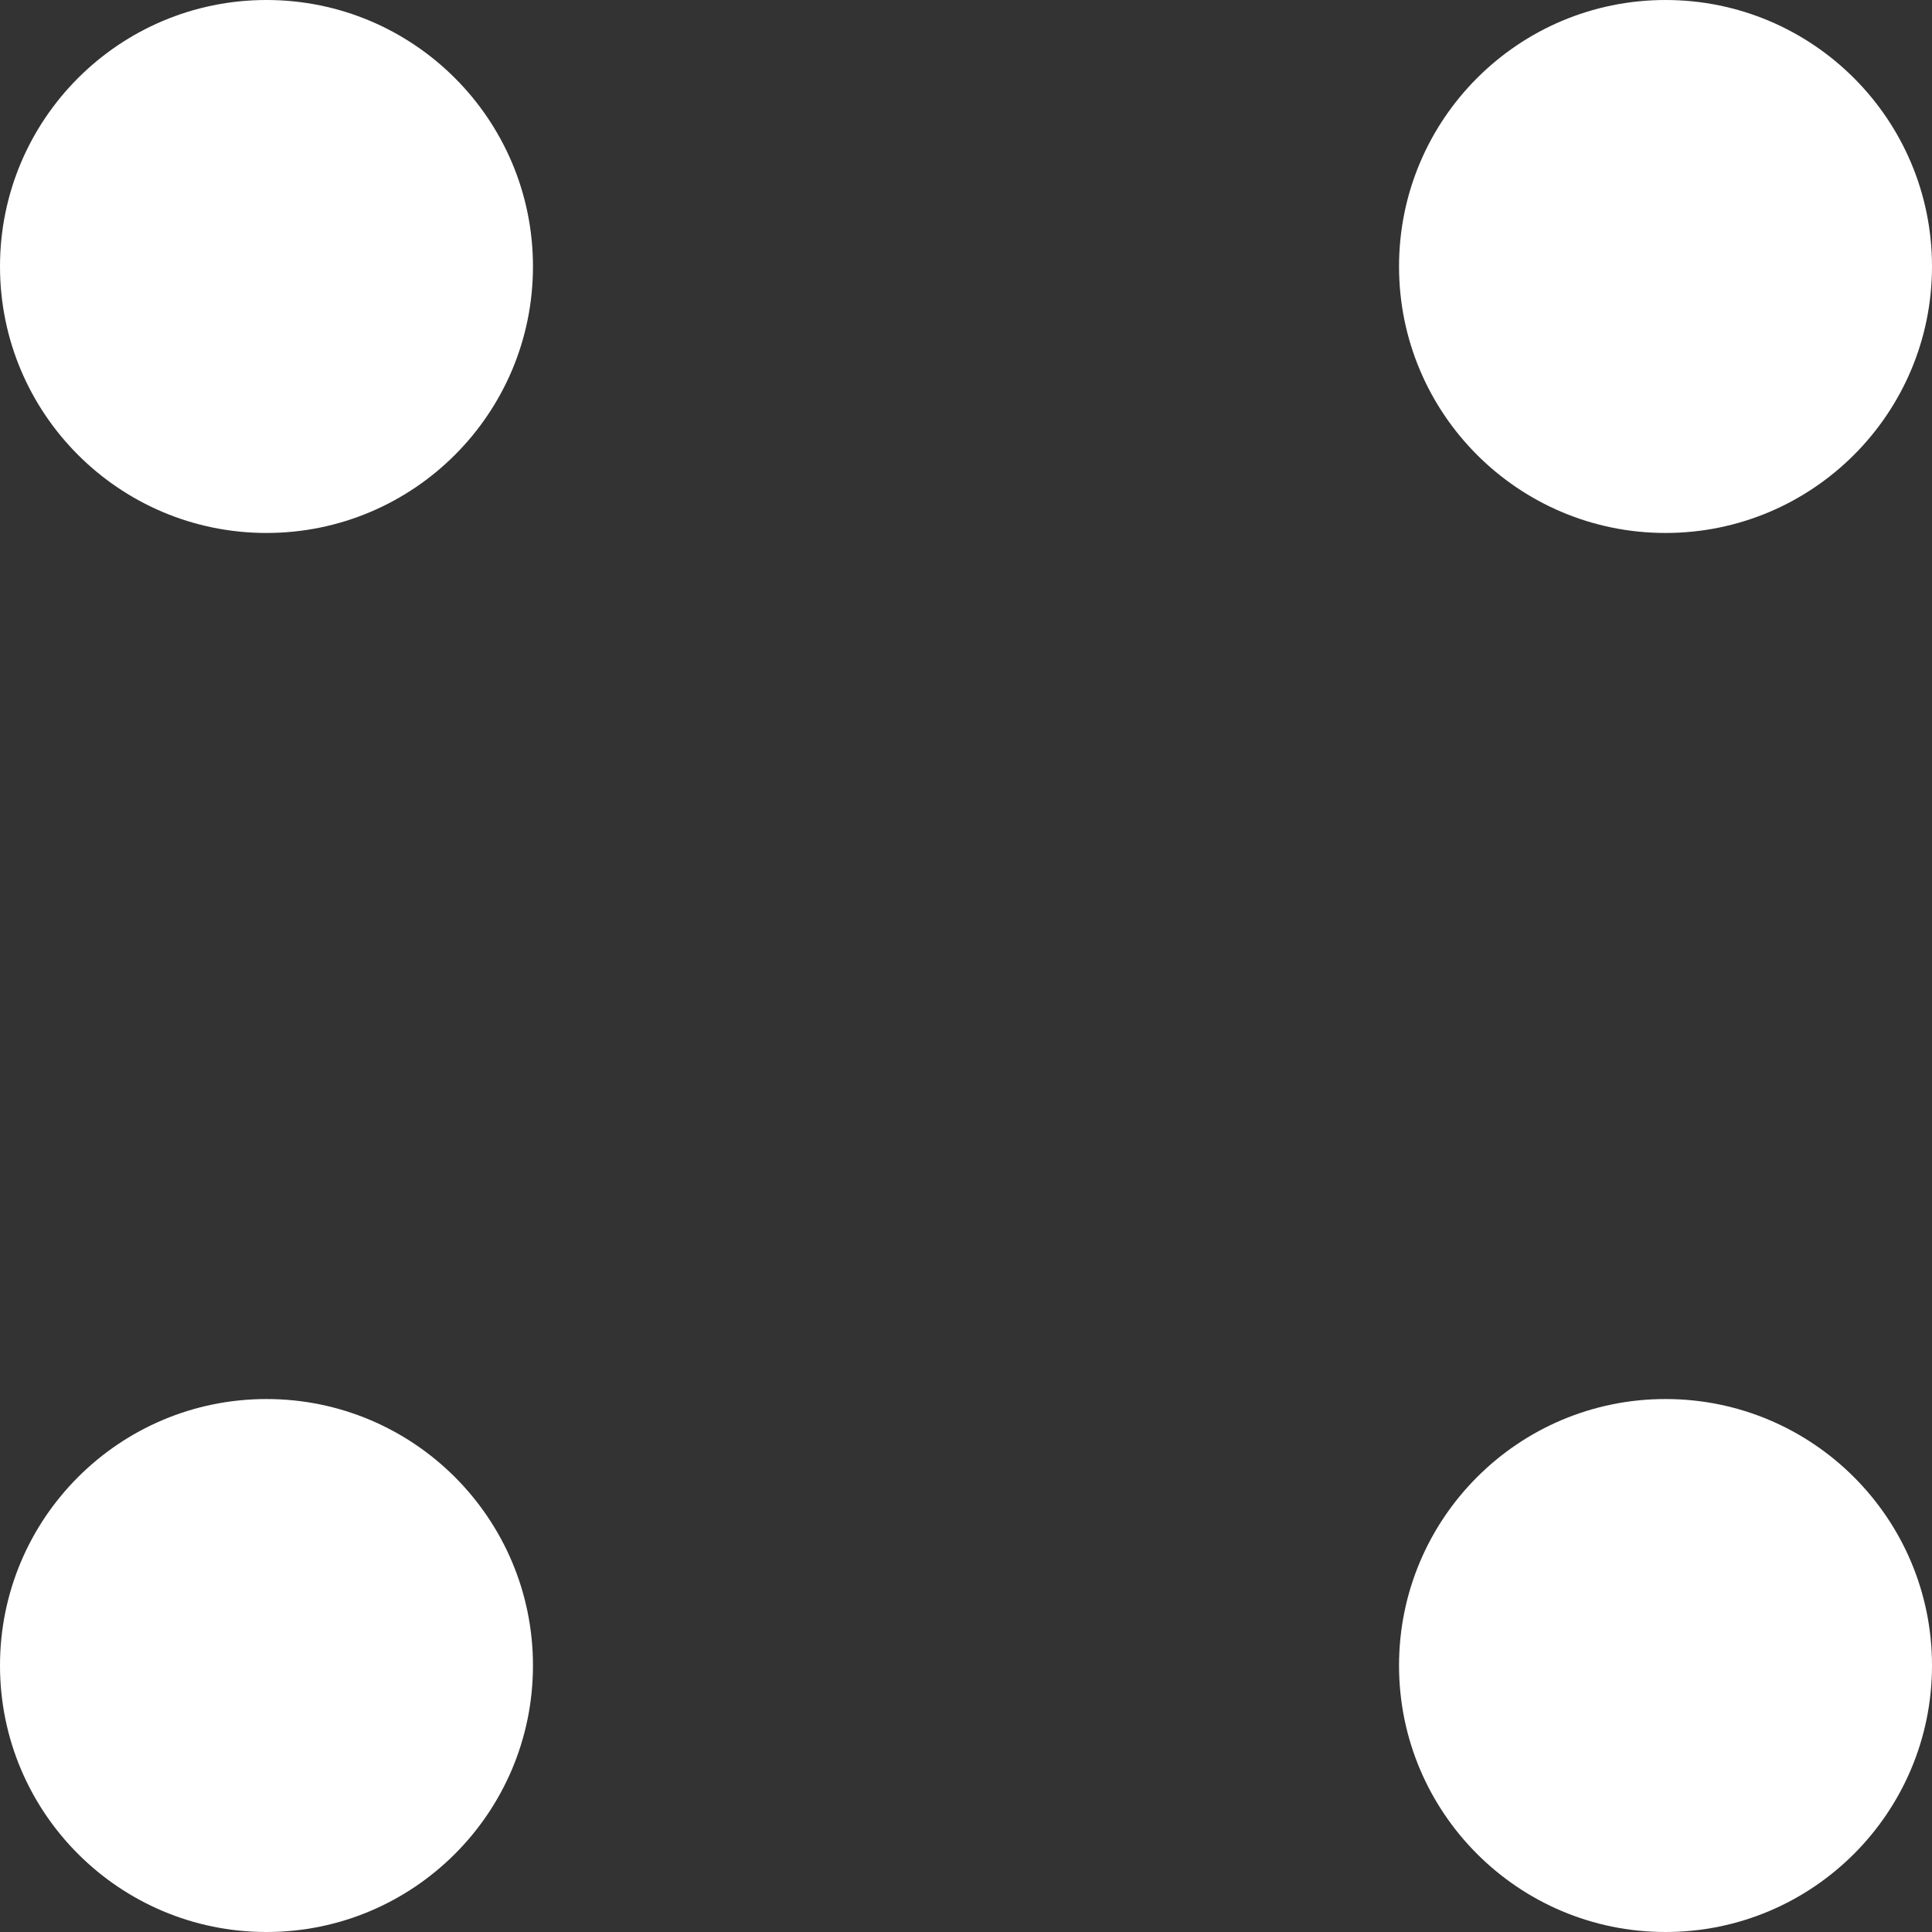 <?xml version="1.0" encoding="UTF-8"?> <svg xmlns="http://www.w3.org/2000/svg" width="29" height="29" viewBox="0 0 29 29" fill="none"><rect x="0" y="0" width="29" height="29" fill="#333333" stroke="none"/><g clip-path="url(#clip0_123_83)"><path d="M4 8C6.209 8 8 6.209 8 4C8 1.791 6.209 0 4 0C1.791 0 0 1.791 0 4C0 6.209 1.791 8 4 8Z" fill="white"></path><path d="M4 29C6.209 29 8 27.209 8 25C8 22.791 6.209 21 4 21C1.791 21 0 22.791 0 25C0 27.209 1.791 29 4 29Z" fill="white"></path><path d="M25 8C27.209 8 29 6.209 29 4C29 1.791 27.209 0 25 0C22.791 0 21 1.791 21 4C21 6.209 22.791 8 25 8Z" fill="white"></path><path d="M25 29C27.209 29 29 27.209 29 25C29 22.791 27.209 21 25 21C22.791 21 21 22.791 21 25C21 27.209 22.791 29 25 29Z" fill="white"></path></g><defs><clipPath id="clip0_123_83"><rect width="29" height="29" fill="white"></rect></clipPath></defs></svg> 